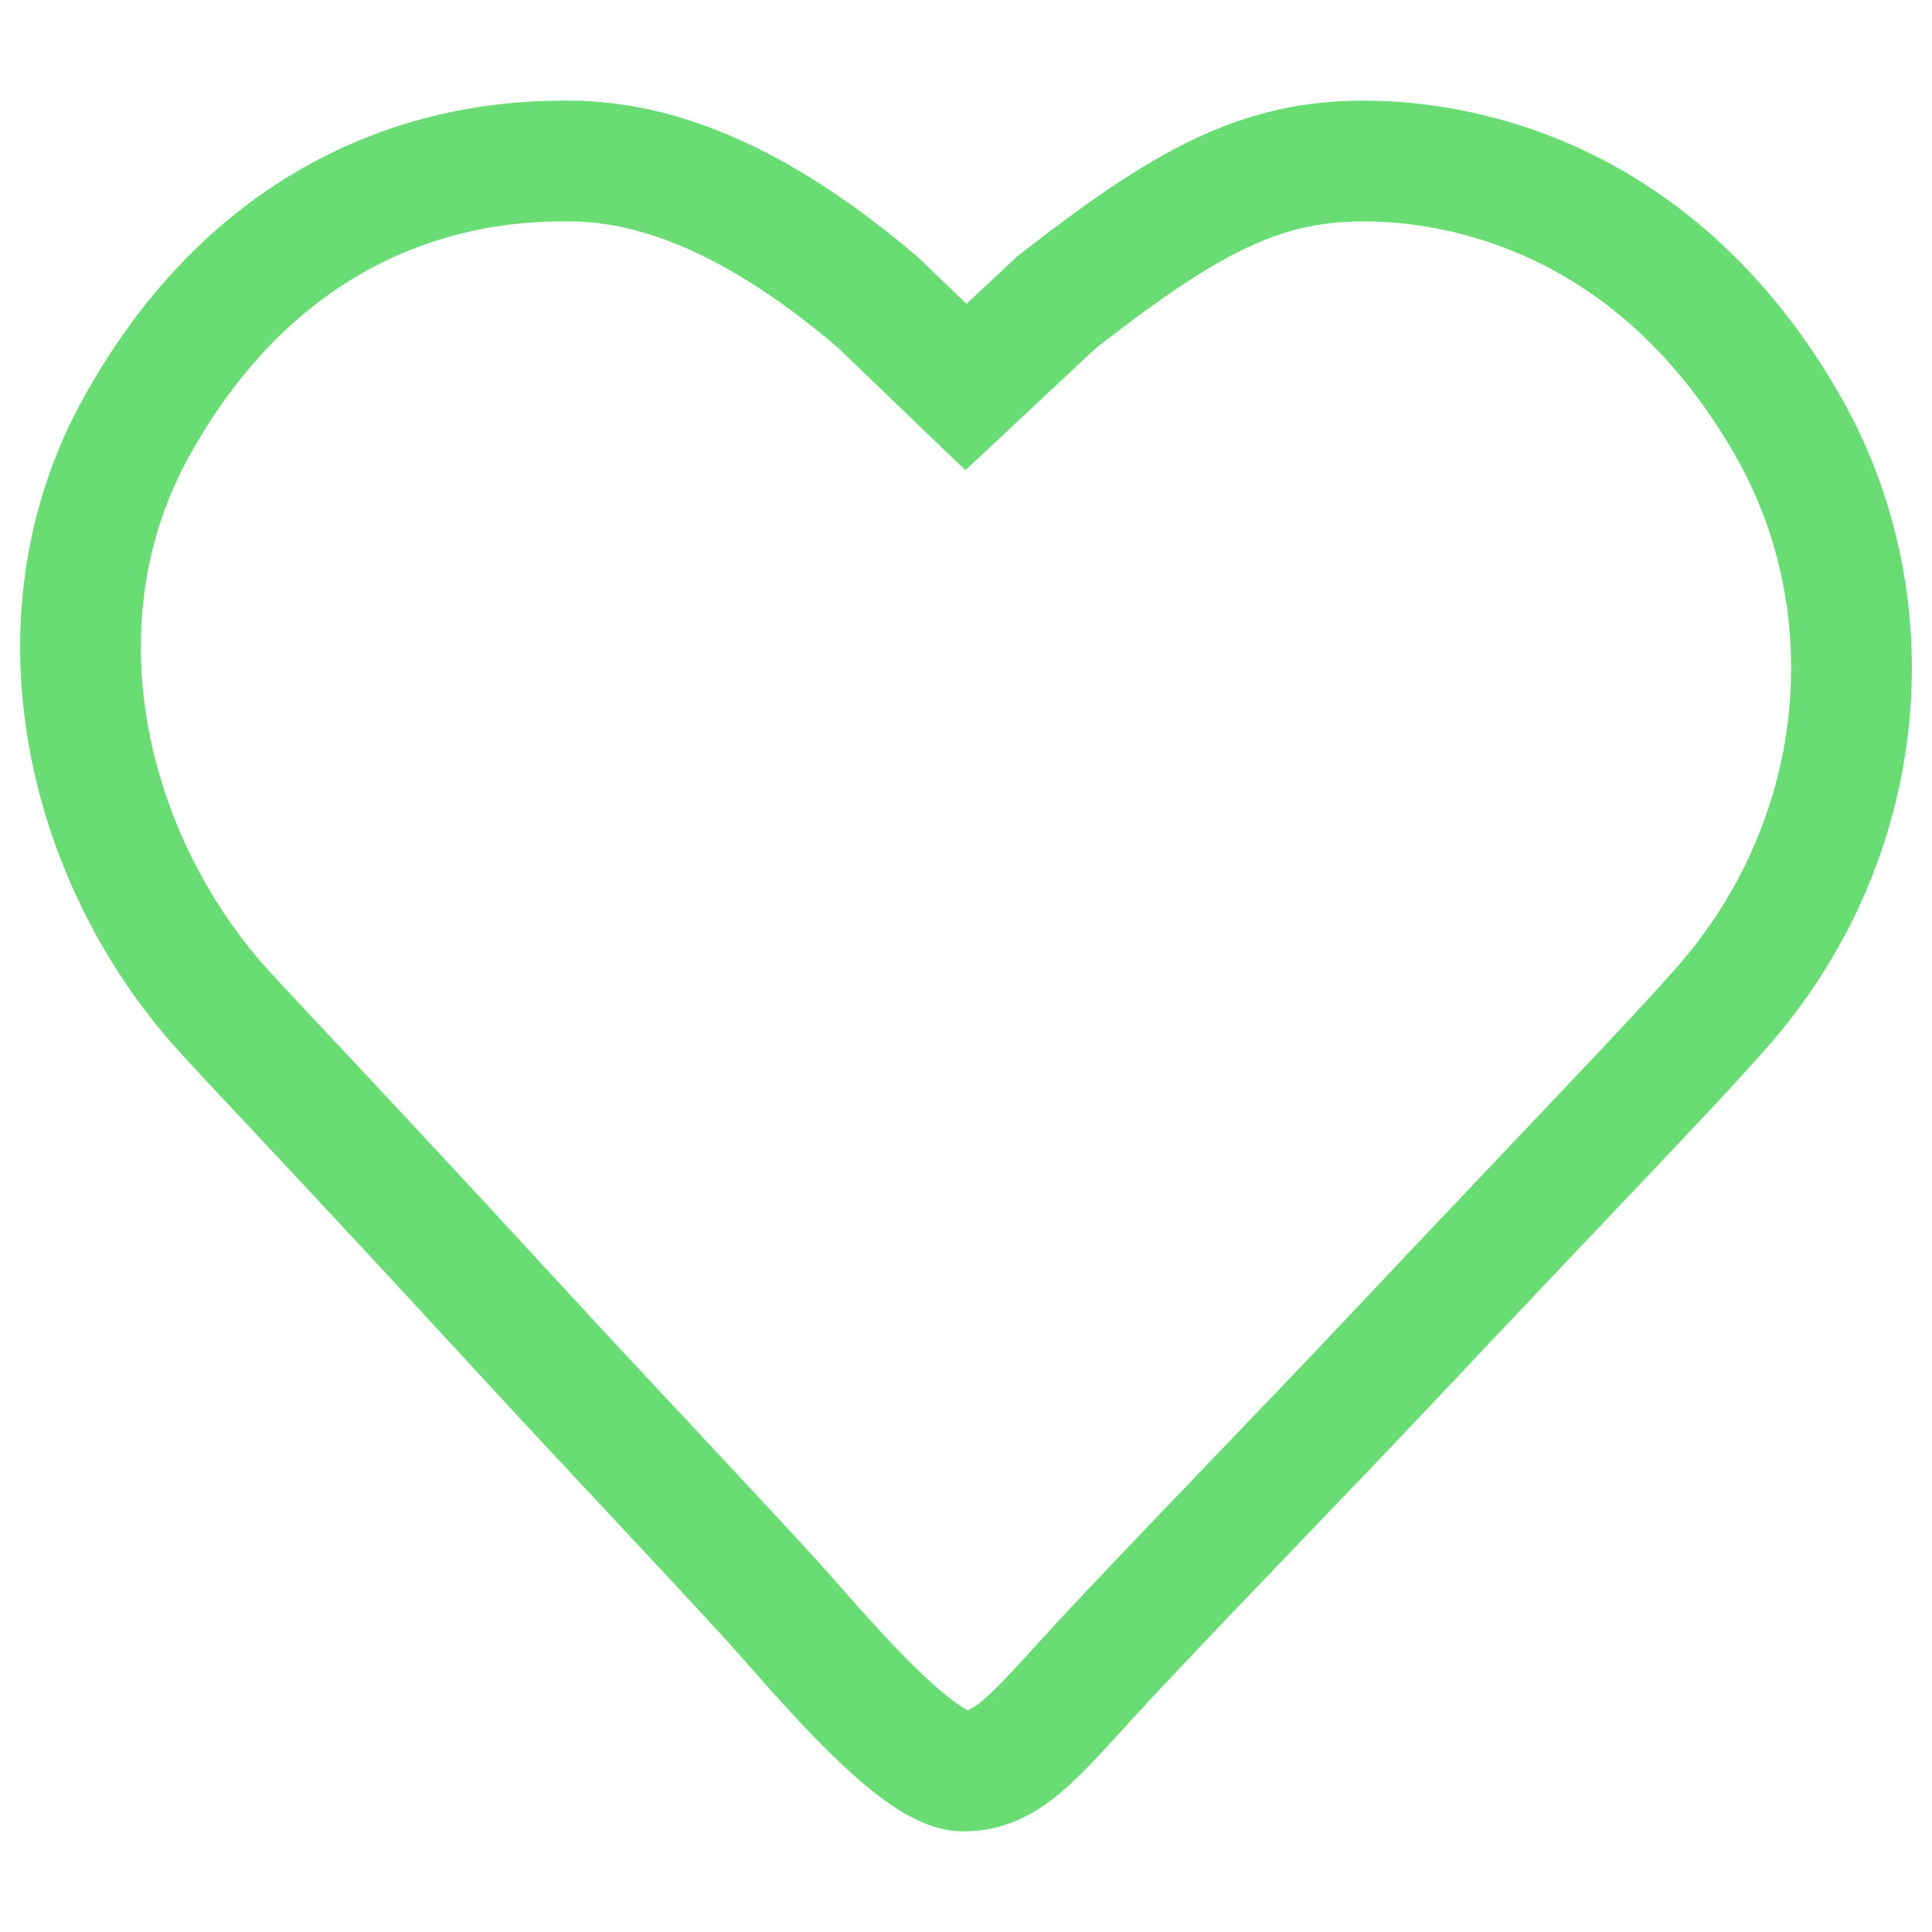 <?xml version="1.0" encoding="utf-8"?>
<svg width="800px" height="800px" viewBox="0 0 24 24" fill="none" xmlns="http://www.w3.org/2000/svg">


<style>
    :root {
        --color:#69dd74;
    } .renk { stroke:#69dd74;}
</style>


<path class="renk" fill-rule="evenodd" clip-rule="evenodd" d="M11.969 22C12.576 22 12.918 21.471 13.895 20.435C15.115 19.14 16.292 17.934 17.146 17.027C19.669 14.351 20.661 13.336 21.365 12.543C23.236 10.438 23.478 7.512 22.21 5.291C20.61 2.492 18.225 2 16.942 2C15.659 2 14.742 2.492 13.122 3.757L11.999 4.808L10.906 3.757C9.149 2.255 7.876 2 7.059 2C6.378 2 3.534 2 1.701 5.291C0.363 7.693 1.062 10.651 2.766 12.543C3.071 12.882 4.329 14.2 6.511 16.572C7.389 17.527 8.633 18.841 9.548 19.838C10.066 20.403 11.363 22 11.969 22Z"  stroke-width="1.5"/>
</svg>